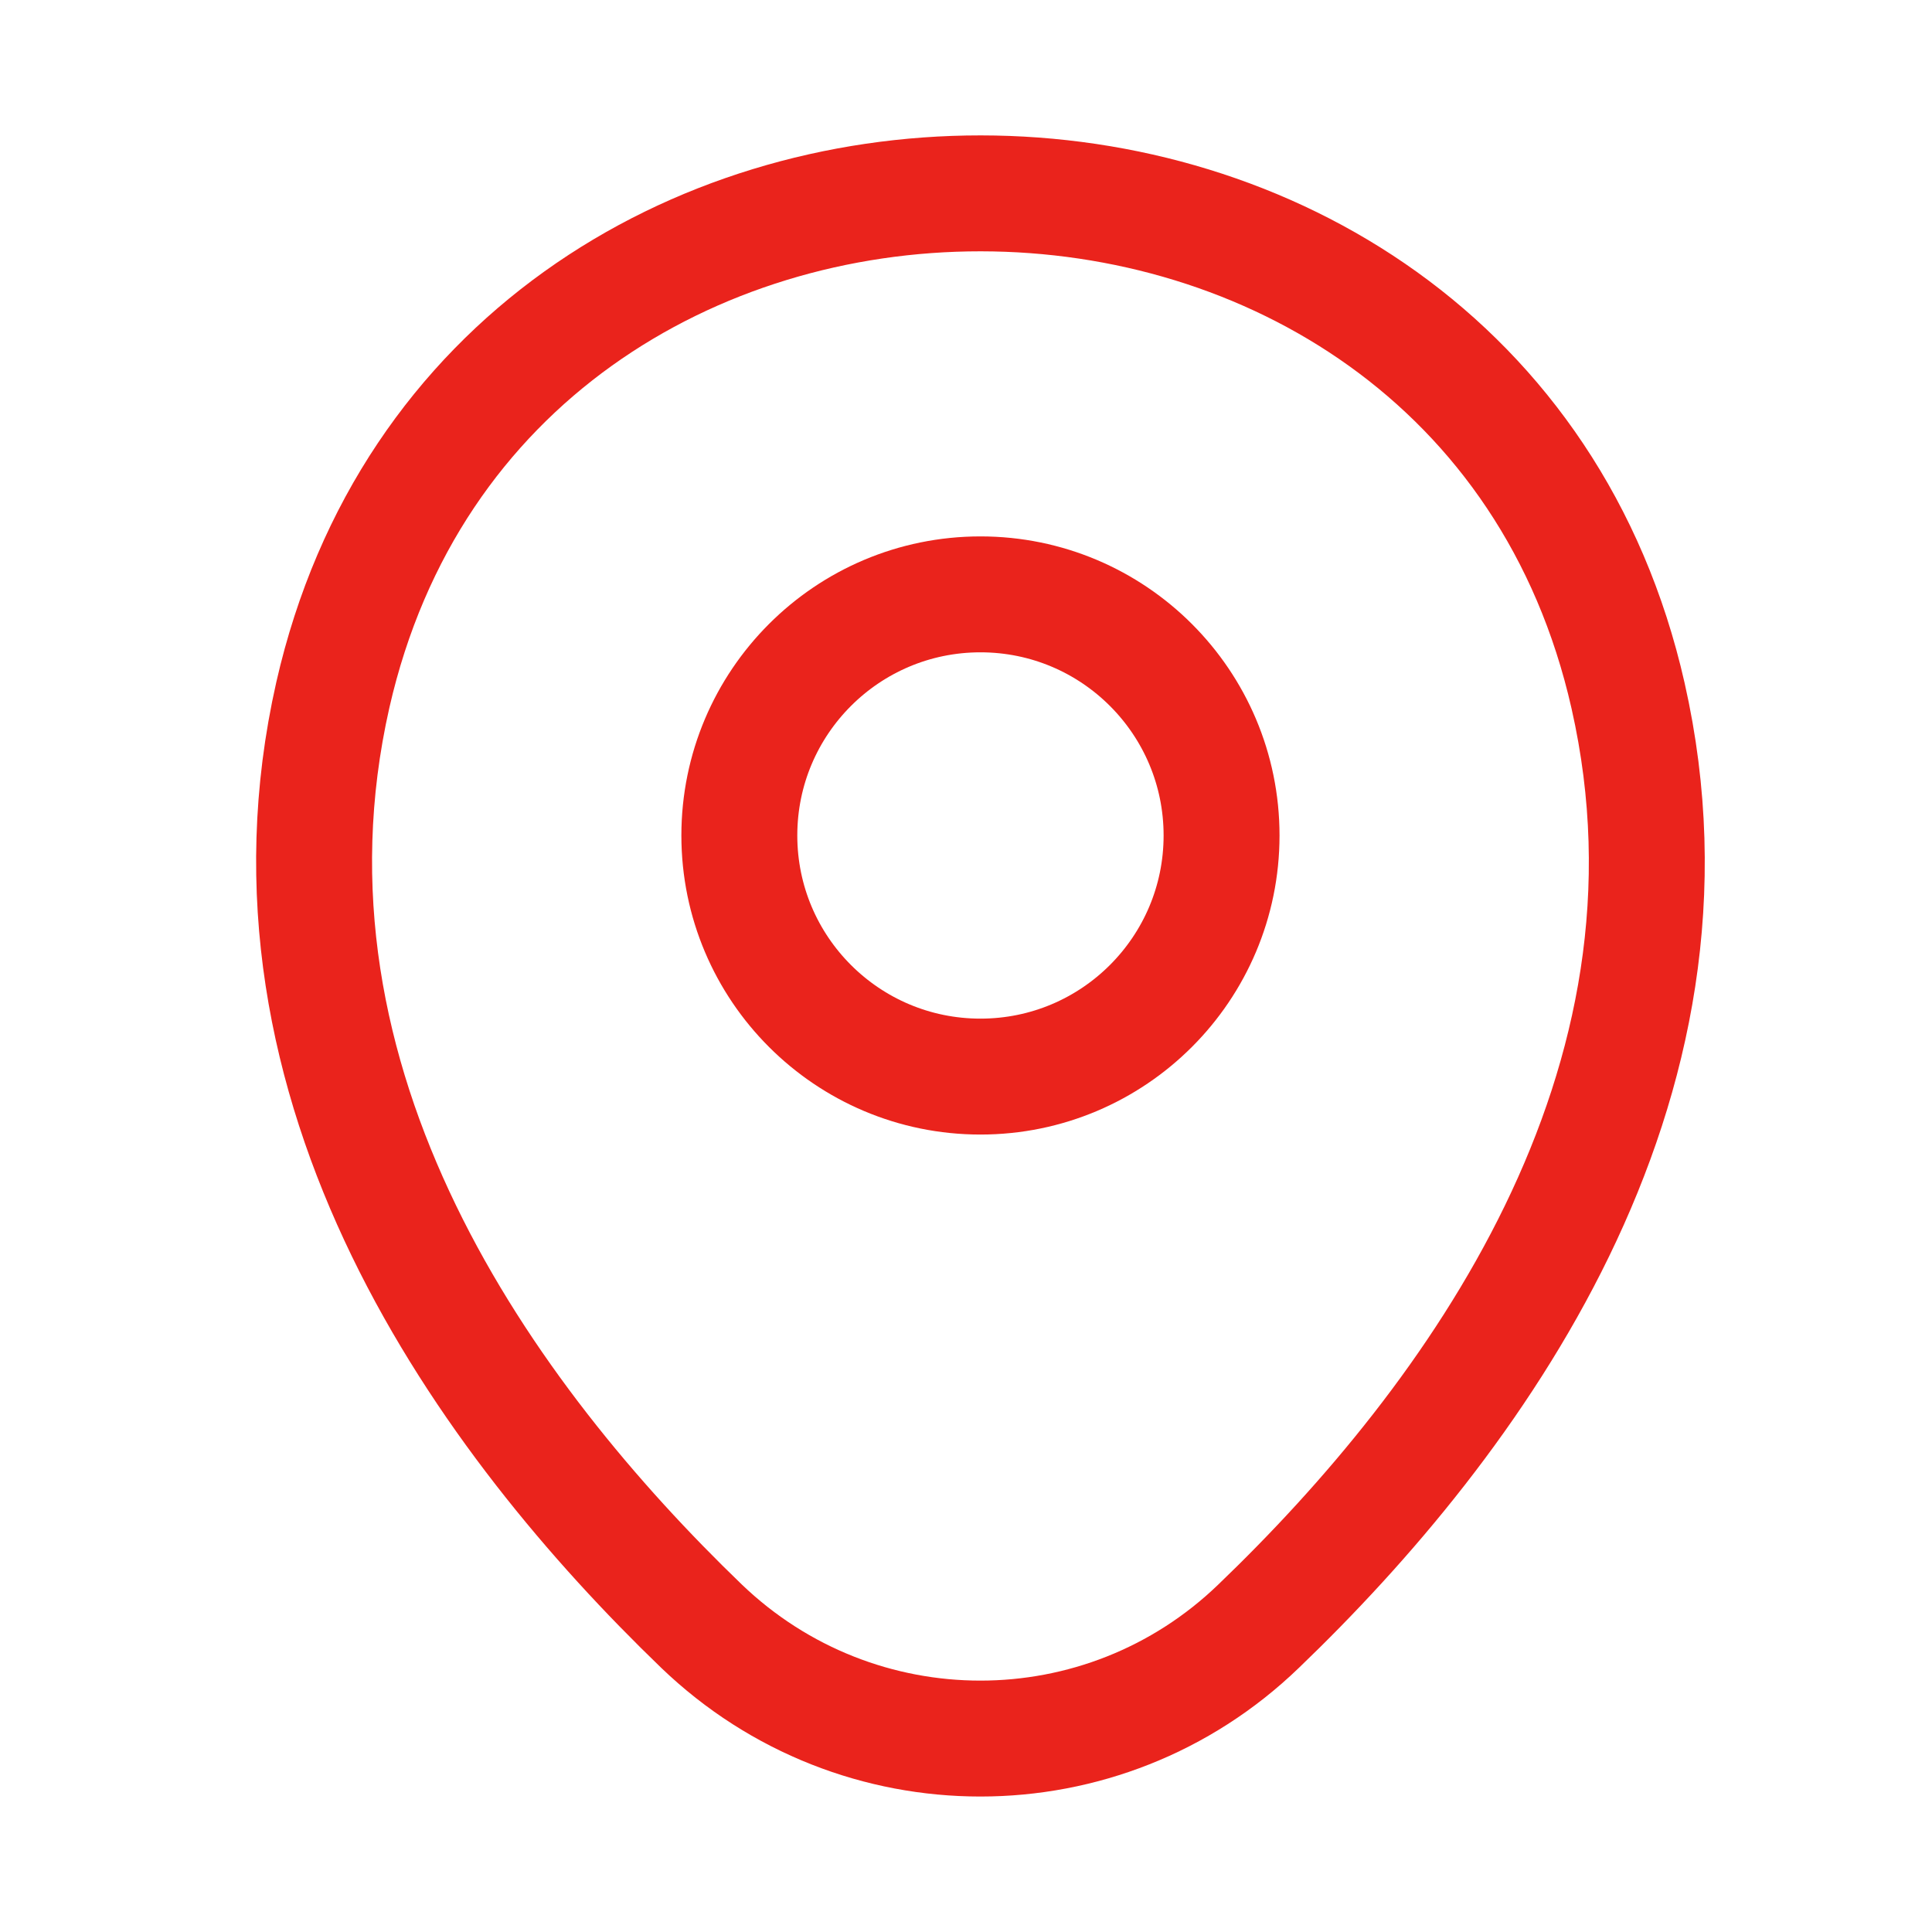 <svg width="25" height="25" viewBox="0 0 25 25" fill="none" xmlns="http://www.w3.org/2000/svg">
<path d="M12.687 13.931C14.41 13.931 15.807 12.534 15.807 10.811C15.807 9.088 14.41 7.691 12.687 7.691C10.964 7.691 9.567 9.088 9.567 10.811C9.567 12.534 10.964 13.931 12.687 13.931Z" stroke="#EA231C" stroke-width="1.5"/>
<path d="M4.307 8.992C6.277 0.332 19.107 0.342 21.067 9.002C22.217 14.082 19.057 18.382 16.287 21.042C14.277 22.982 11.097 22.982 9.077 21.042C6.317 18.382 3.157 14.072 4.307 8.992Z" stroke="#EA231C" stroke-width="1.5"/>
</svg>
